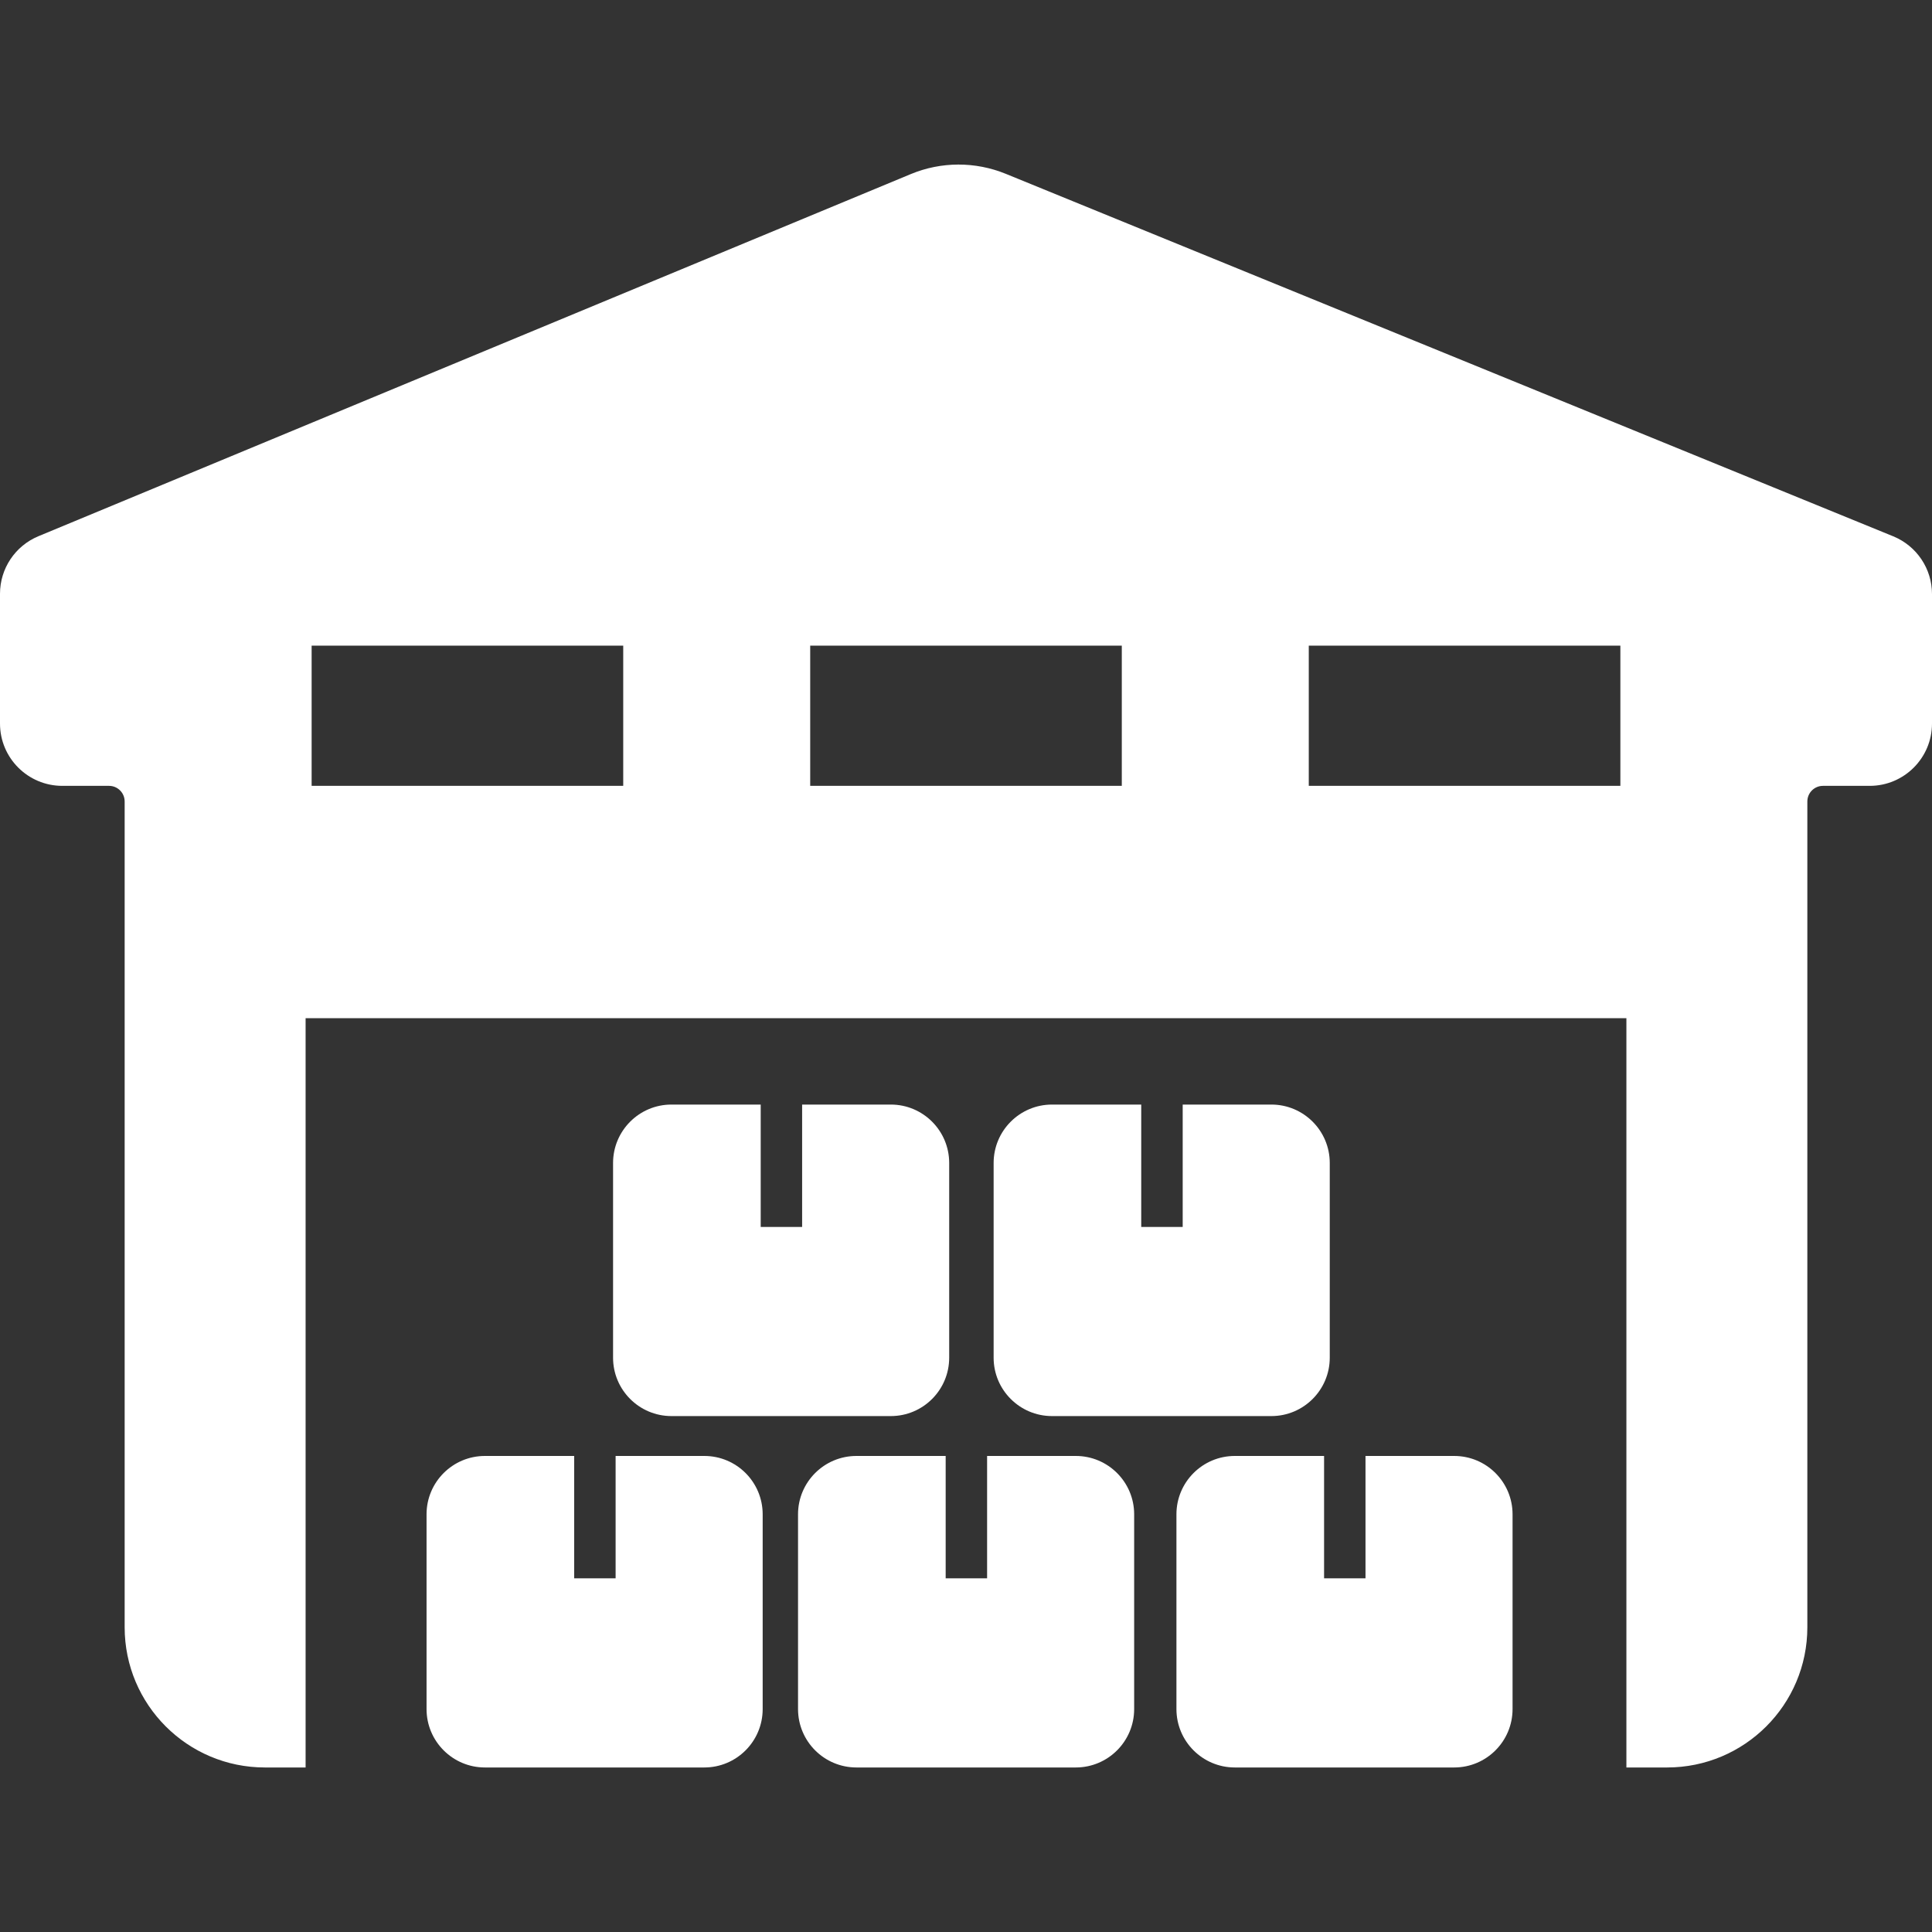 <?xml version="1.0" encoding="UTF-8"?> <svg xmlns="http://www.w3.org/2000/svg" width="50" height="50" viewBox="0 0 50 50" fill="none"><rect x="0" y="0" width="50" height="50" fill="#333333" stroke="none"/><g clip-path="url(#clip0)"><path d="M48.997 13.88L26.028 4.498C25.24 4.177 24.357 4.179 23.572 4.505L0.995 13.877C0.392 14.127 0 14.715 0 15.367V18.725C0 19.616 0.722 20.338 1.613 20.338H2.823C3.045 20.338 3.226 20.519 3.226 20.742V42.113C3.226 44.117 4.851 45.742 6.855 45.742H7.909V26.351H42.091V45.742H43.145C45.149 45.742 46.774 44.117 46.774 42.113V20.742C46.774 20.519 46.955 20.338 47.178 20.338H48.387C49.278 20.338 50 19.616 50 18.725V15.373C50 14.718 49.603 14.128 48.997 13.88ZM16.129 20.338H8.065V16.709H16.129L16.129 20.338ZM29.032 20.338H20.968V16.709H29.032V20.338ZM41.935 20.338H33.871V16.709H41.935L41.935 20.338ZM18.227 37.68H15.932V40.846H14.86V37.68H12.55C11.716 37.68 11.039 38.356 11.039 39.191V44.23C11.039 45.065 11.716 45.742 12.55 45.742H18.227C19.062 45.742 19.738 45.065 19.738 44.23V39.191C19.738 38.356 19.062 37.68 18.227 37.68ZM27.841 37.68H25.546V40.846H24.474V37.68H22.165C21.33 37.68 20.653 38.356 20.653 39.191V44.23C20.653 45.065 21.33 45.742 22.165 45.742H27.841C28.676 45.742 29.352 45.065 29.352 44.23V39.191C29.352 38.356 28.676 37.68 27.841 37.68ZM37.634 37.68H35.339V40.846H34.267V37.68H31.957C31.123 37.68 30.446 38.356 30.446 39.191V44.23C30.446 45.065 31.123 45.742 31.957 45.742H37.634C38.469 45.742 39.145 45.065 39.145 44.23V39.191C39.145 38.356 38.469 37.68 37.634 37.68ZM23.054 28.586H20.759V31.753H19.687V28.586H17.377C16.543 28.586 15.866 29.263 15.866 30.098V35.137C15.866 35.971 16.543 36.648 17.377 36.648H23.054C23.889 36.648 24.565 35.971 24.565 35.137V30.098C24.565 29.263 23.889 28.586 23.054 28.586ZM32.903 28.586H30.608V31.753H29.535V28.586H27.226C26.392 28.586 25.715 29.263 25.715 30.098V35.137C25.715 35.971 26.392 36.648 27.226 36.648H32.903C33.737 36.648 34.414 35.971 34.414 35.137V30.098C34.414 29.263 33.737 28.586 32.903 28.586Z" fill="white"></path></g><defs><clipPath id="clip0"><rect width="50" height="50" fill="white"></rect></clipPath></defs></svg> 
